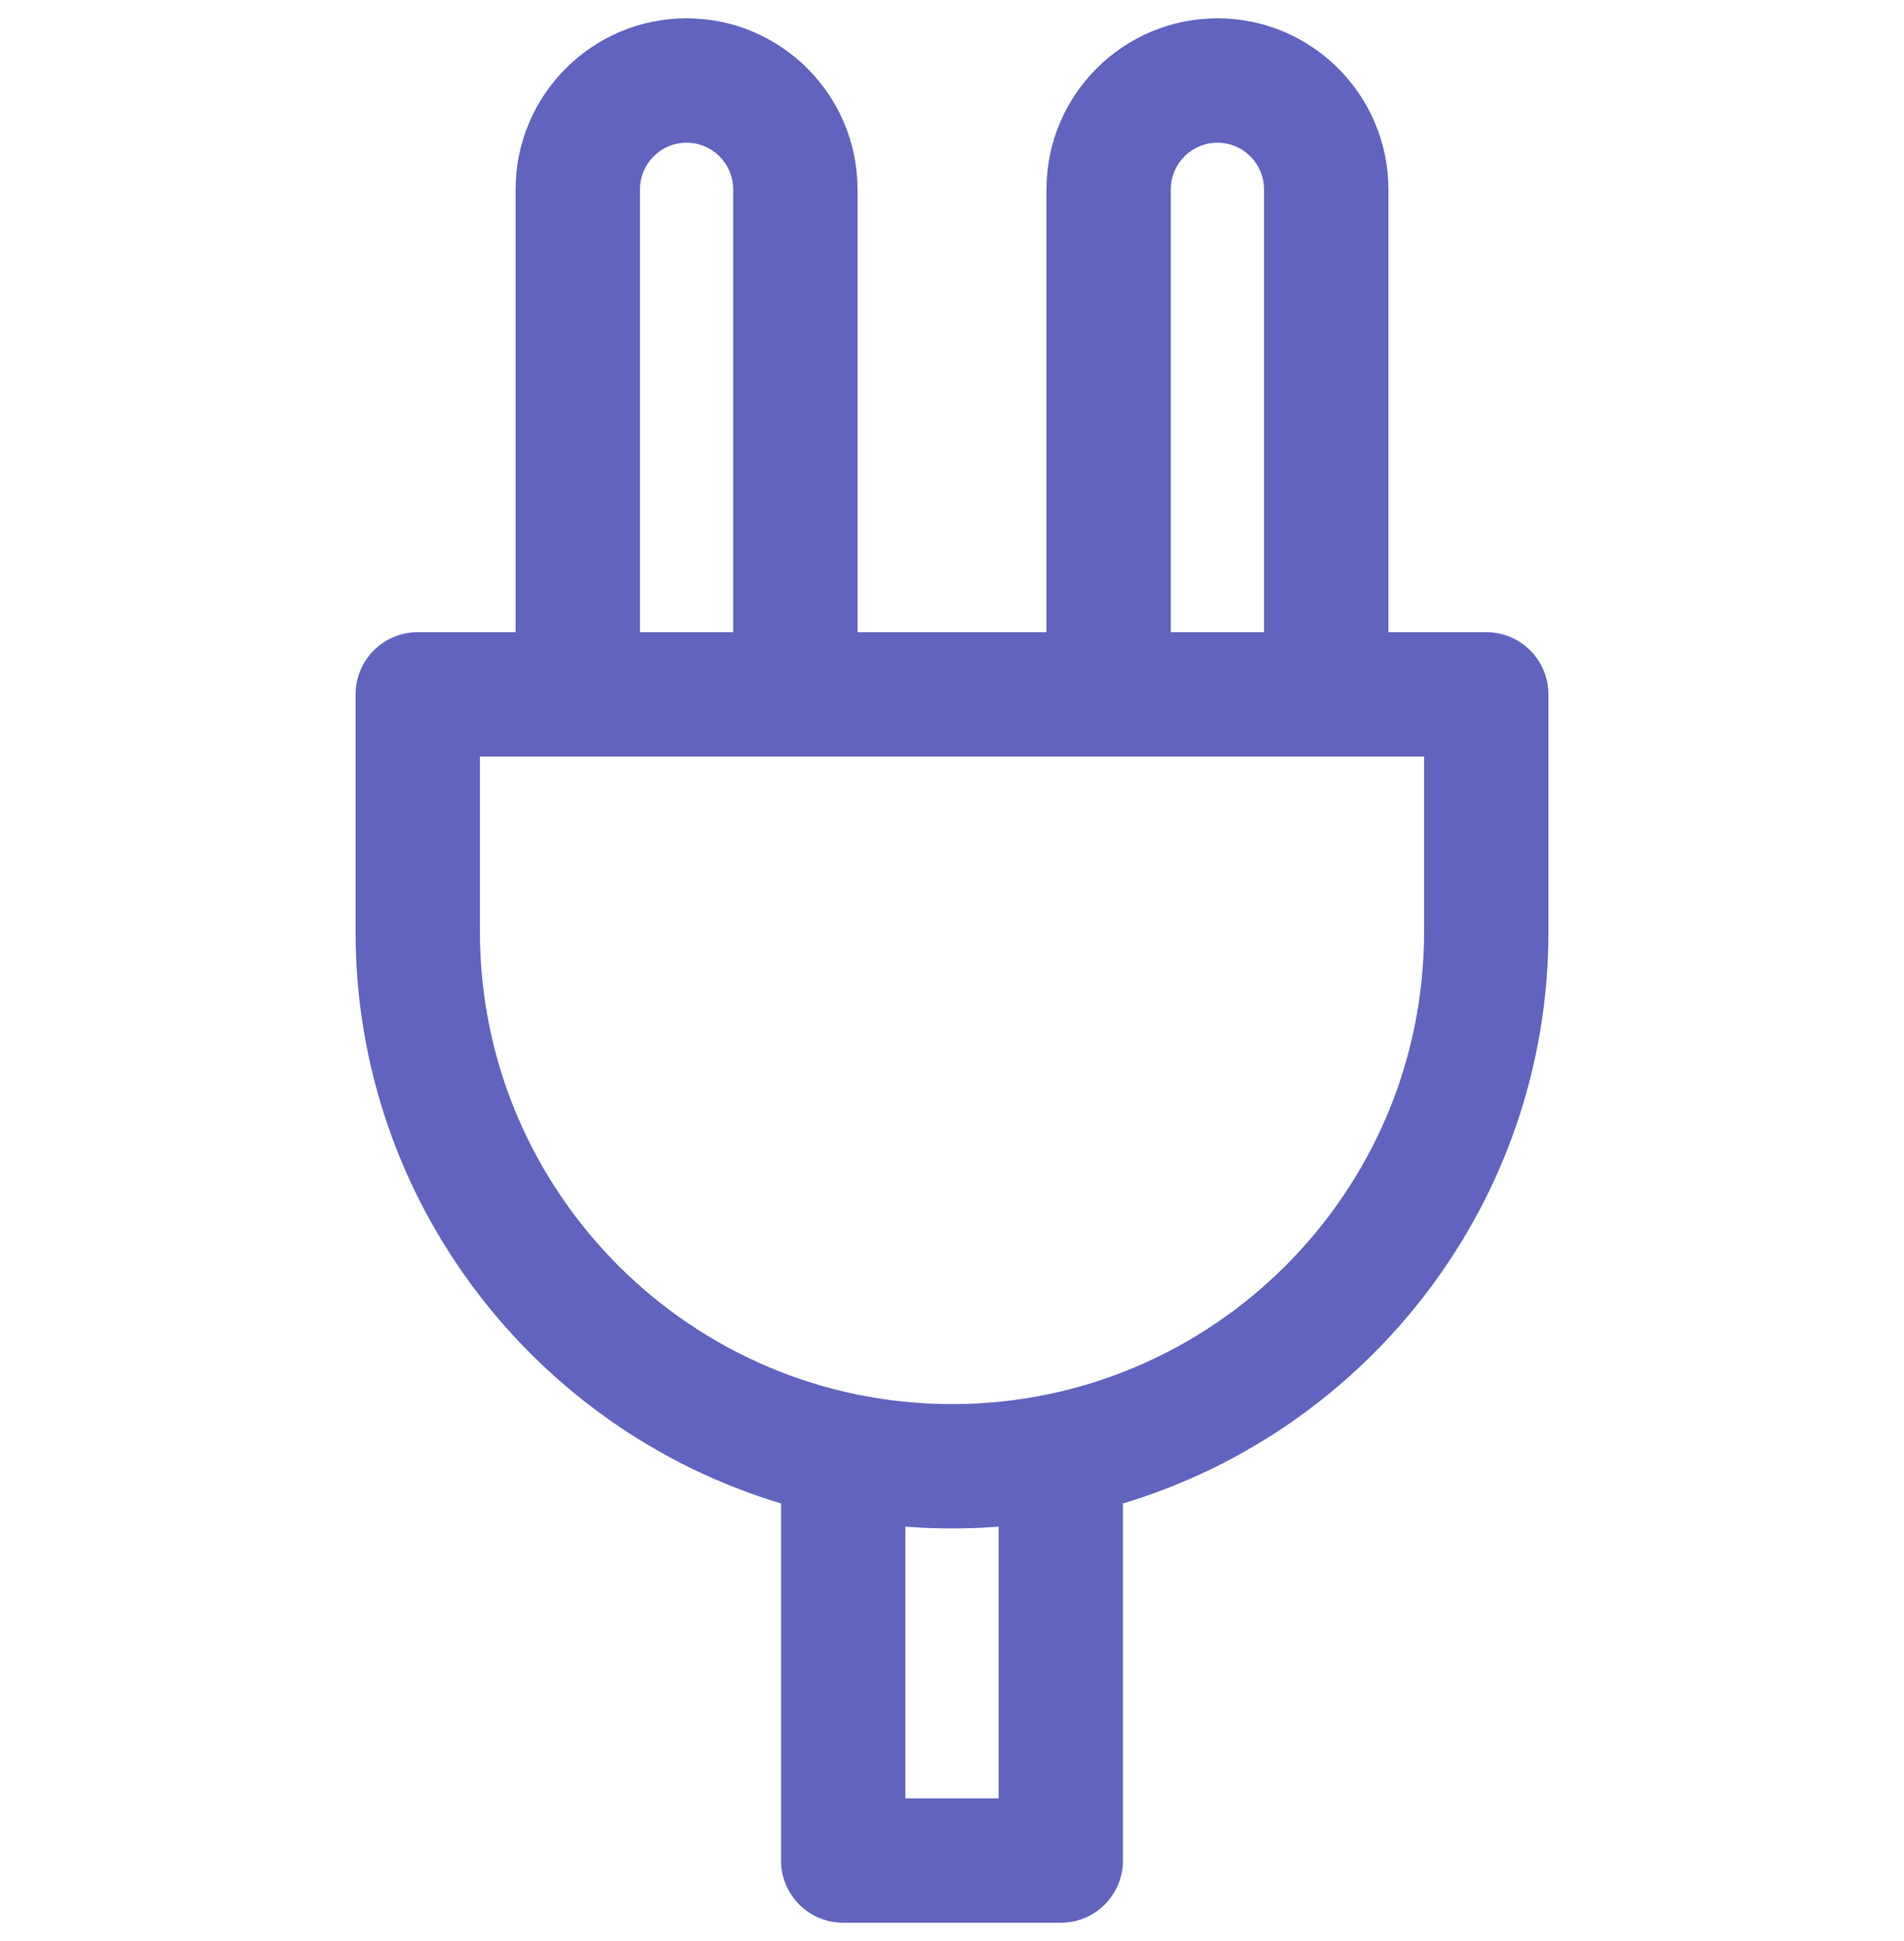 <svg width="52" height="53" viewBox="0 0 52 53" fill="none" xmlns="http://www.w3.org/2000/svg">
<g id="plug-svgrepo-com 1" clip-path="url(#clip0_350_5521)">
<g id="Group">
<g id="Group_2">
<path id="Vector" d="M40.591 17.262H37.918V5.169C37.918 2.594 35.824 0.5 33.249 0.5C30.675 0.5 28.58 2.594 28.58 5.169V17.262H23.42V5.169C23.42 2.594 21.325 0.5 18.751 0.5C16.177 0.5 14.082 2.594 14.082 5.169V17.262H11.409C10.471 17.262 9.711 18.022 9.711 18.96V25.445C9.711 32.805 14.618 39.039 21.331 41.051V50.802C21.331 51.74 22.091 52.5 23.029 52.5H28.971C29.909 52.5 30.669 51.74 30.669 50.802V41.051C37.382 39.039 42.289 32.805 42.289 25.445V18.96C42.289 18.022 41.529 17.262 40.591 17.262ZM31.976 5.169C31.976 4.467 32.547 3.896 33.249 3.896C33.951 3.896 34.522 4.467 34.522 5.169V17.262H31.976V5.169ZM17.478 5.169C17.478 4.467 18.049 3.896 18.751 3.896C19.453 3.896 20.024 4.467 20.024 5.169V17.262H17.478V5.169ZM27.273 49.104H24.727V41.685C25.147 41.717 25.572 41.734 26 41.734C26.428 41.734 26.853 41.717 27.273 41.685V49.104ZM38.893 25.445C38.893 32.555 33.109 38.339 26 38.339C18.891 38.339 13.107 32.555 13.107 25.445V20.658H38.893V25.445Z" fill="#6064BF"/>
</g>
</g>
</g>
<defs>
<clipPath id="clip0_350_5521">
<rect width="52" height="52" fill="white" transform="translate(0 0.5)"/>
</clipPath>
</defs>
</svg>
